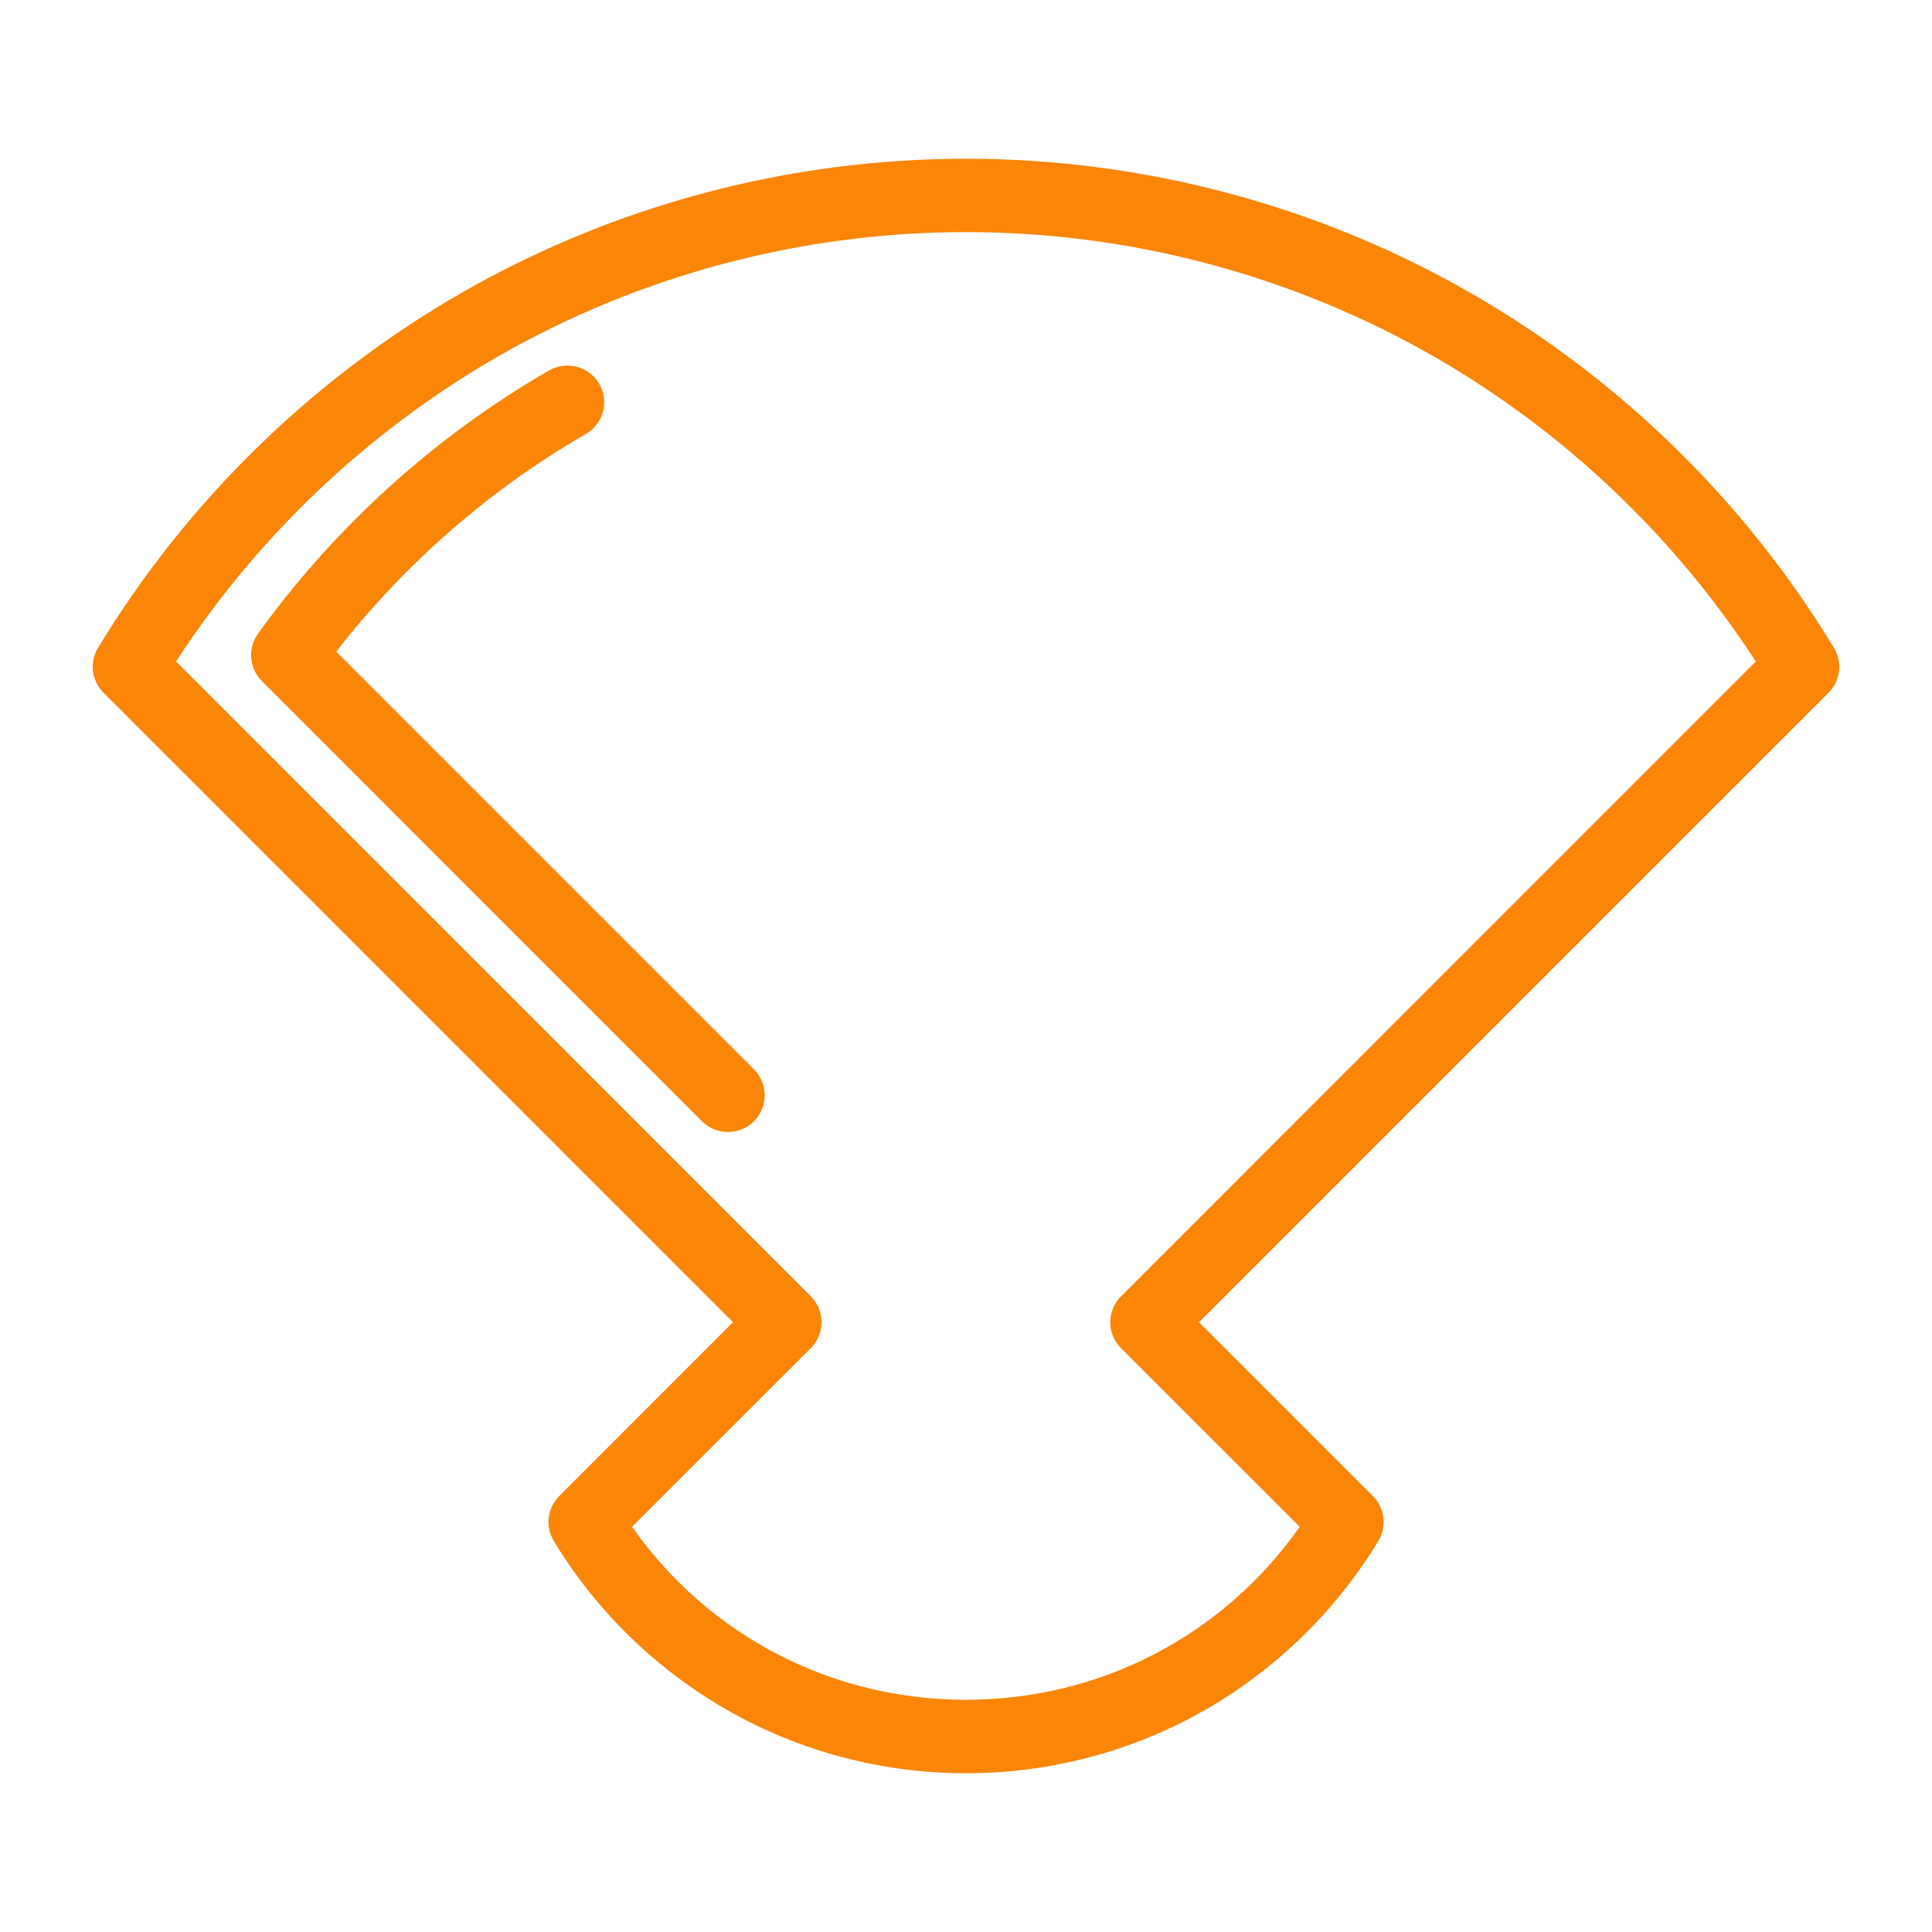 <?xml version="1.0" encoding="utf-8"?>
<!-- Generator: Adobe Illustrator 16.0.0, SVG Export Plug-In . SVG Version: 6.00 Build 0)  -->
<!DOCTYPE svg PUBLIC "-//W3C//DTD SVG 1.1//EN" "http://www.w3.org/Graphics/SVG/1.1/DTD/svg11.dtd">
<svg version="1.1" id="Calque_1" xmlns="http://www.w3.org/2000/svg" xmlns:xlink="http://www.w3.org/1999/xlink" x="0px" y="0px"
	 width="30px" height="30px" viewBox="0 0 30 30" enable-background="new 0 0 30 30" xml:space="preserve">
<g>
	<g>
		<path fill="#FA8507" d="M28.477,10.059c-1.379-2.275-3.326-4.178-5.631-5.504C20.47,3.188,17.757,2.465,15,2.465
			s-5.471,0.723-7.846,2.09C4.85,5.881,2.902,7.783,1.523,10.059c-0.137,0.225-0.102,0.512,0.084,0.697l9.775,9.775L8.684,23.23
			C8.498,23.416,8.463,23.705,8.6,23.93c0.654,1.08,1.579,1.982,2.674,2.613c1.129,0.65,2.417,0.992,3.727,0.992
			c1.309,0,2.598-0.342,3.727-0.992c1.094-0.631,2.02-1.533,2.674-2.613c0.137-0.225,0.102-0.514-0.084-0.699l-2.699-2.699
			l9.775-9.775C28.578,10.57,28.613,10.283,28.477,10.059z M17.408,20.129c-0.107,0.105-0.168,0.252-0.168,0.402
			c0,0.152,0.061,0.297,0.168,0.404l2.774,2.773c-1.188,1.689-3.095,2.686-5.183,2.686s-3.994-0.994-5.184-2.686l2.775-2.773
			c0.223-0.223,0.223-0.584,0-0.807l-9.856-9.857c1.262-1.943,2.978-3.572,4.987-4.729C9.926,4.275,12.442,3.604,15,3.604
			s5.074,0.672,7.277,1.939c2.009,1.156,3.726,2.785,4.987,4.729L17.408,20.129z"/>
		<path fill="#FA8507" d="M5.221,10.119C6.278,8.758,7.609,7.596,9.096,6.74c0.273-0.156,0.367-0.506,0.21-0.779
			C9.148,5.689,8.801,5.596,8.527,5.752C6.762,6.768,5.199,8.182,4.006,9.84c-0.162,0.229-0.138,0.539,0.061,0.736l6.834,6.836
			c0.111,0.111,0.258,0.166,0.403,0.166s0.292-0.055,0.403-0.166c0.223-0.223,0.223-0.584,0-0.807L5.221,10.119z"/>
	</g>
</g>
</svg>
